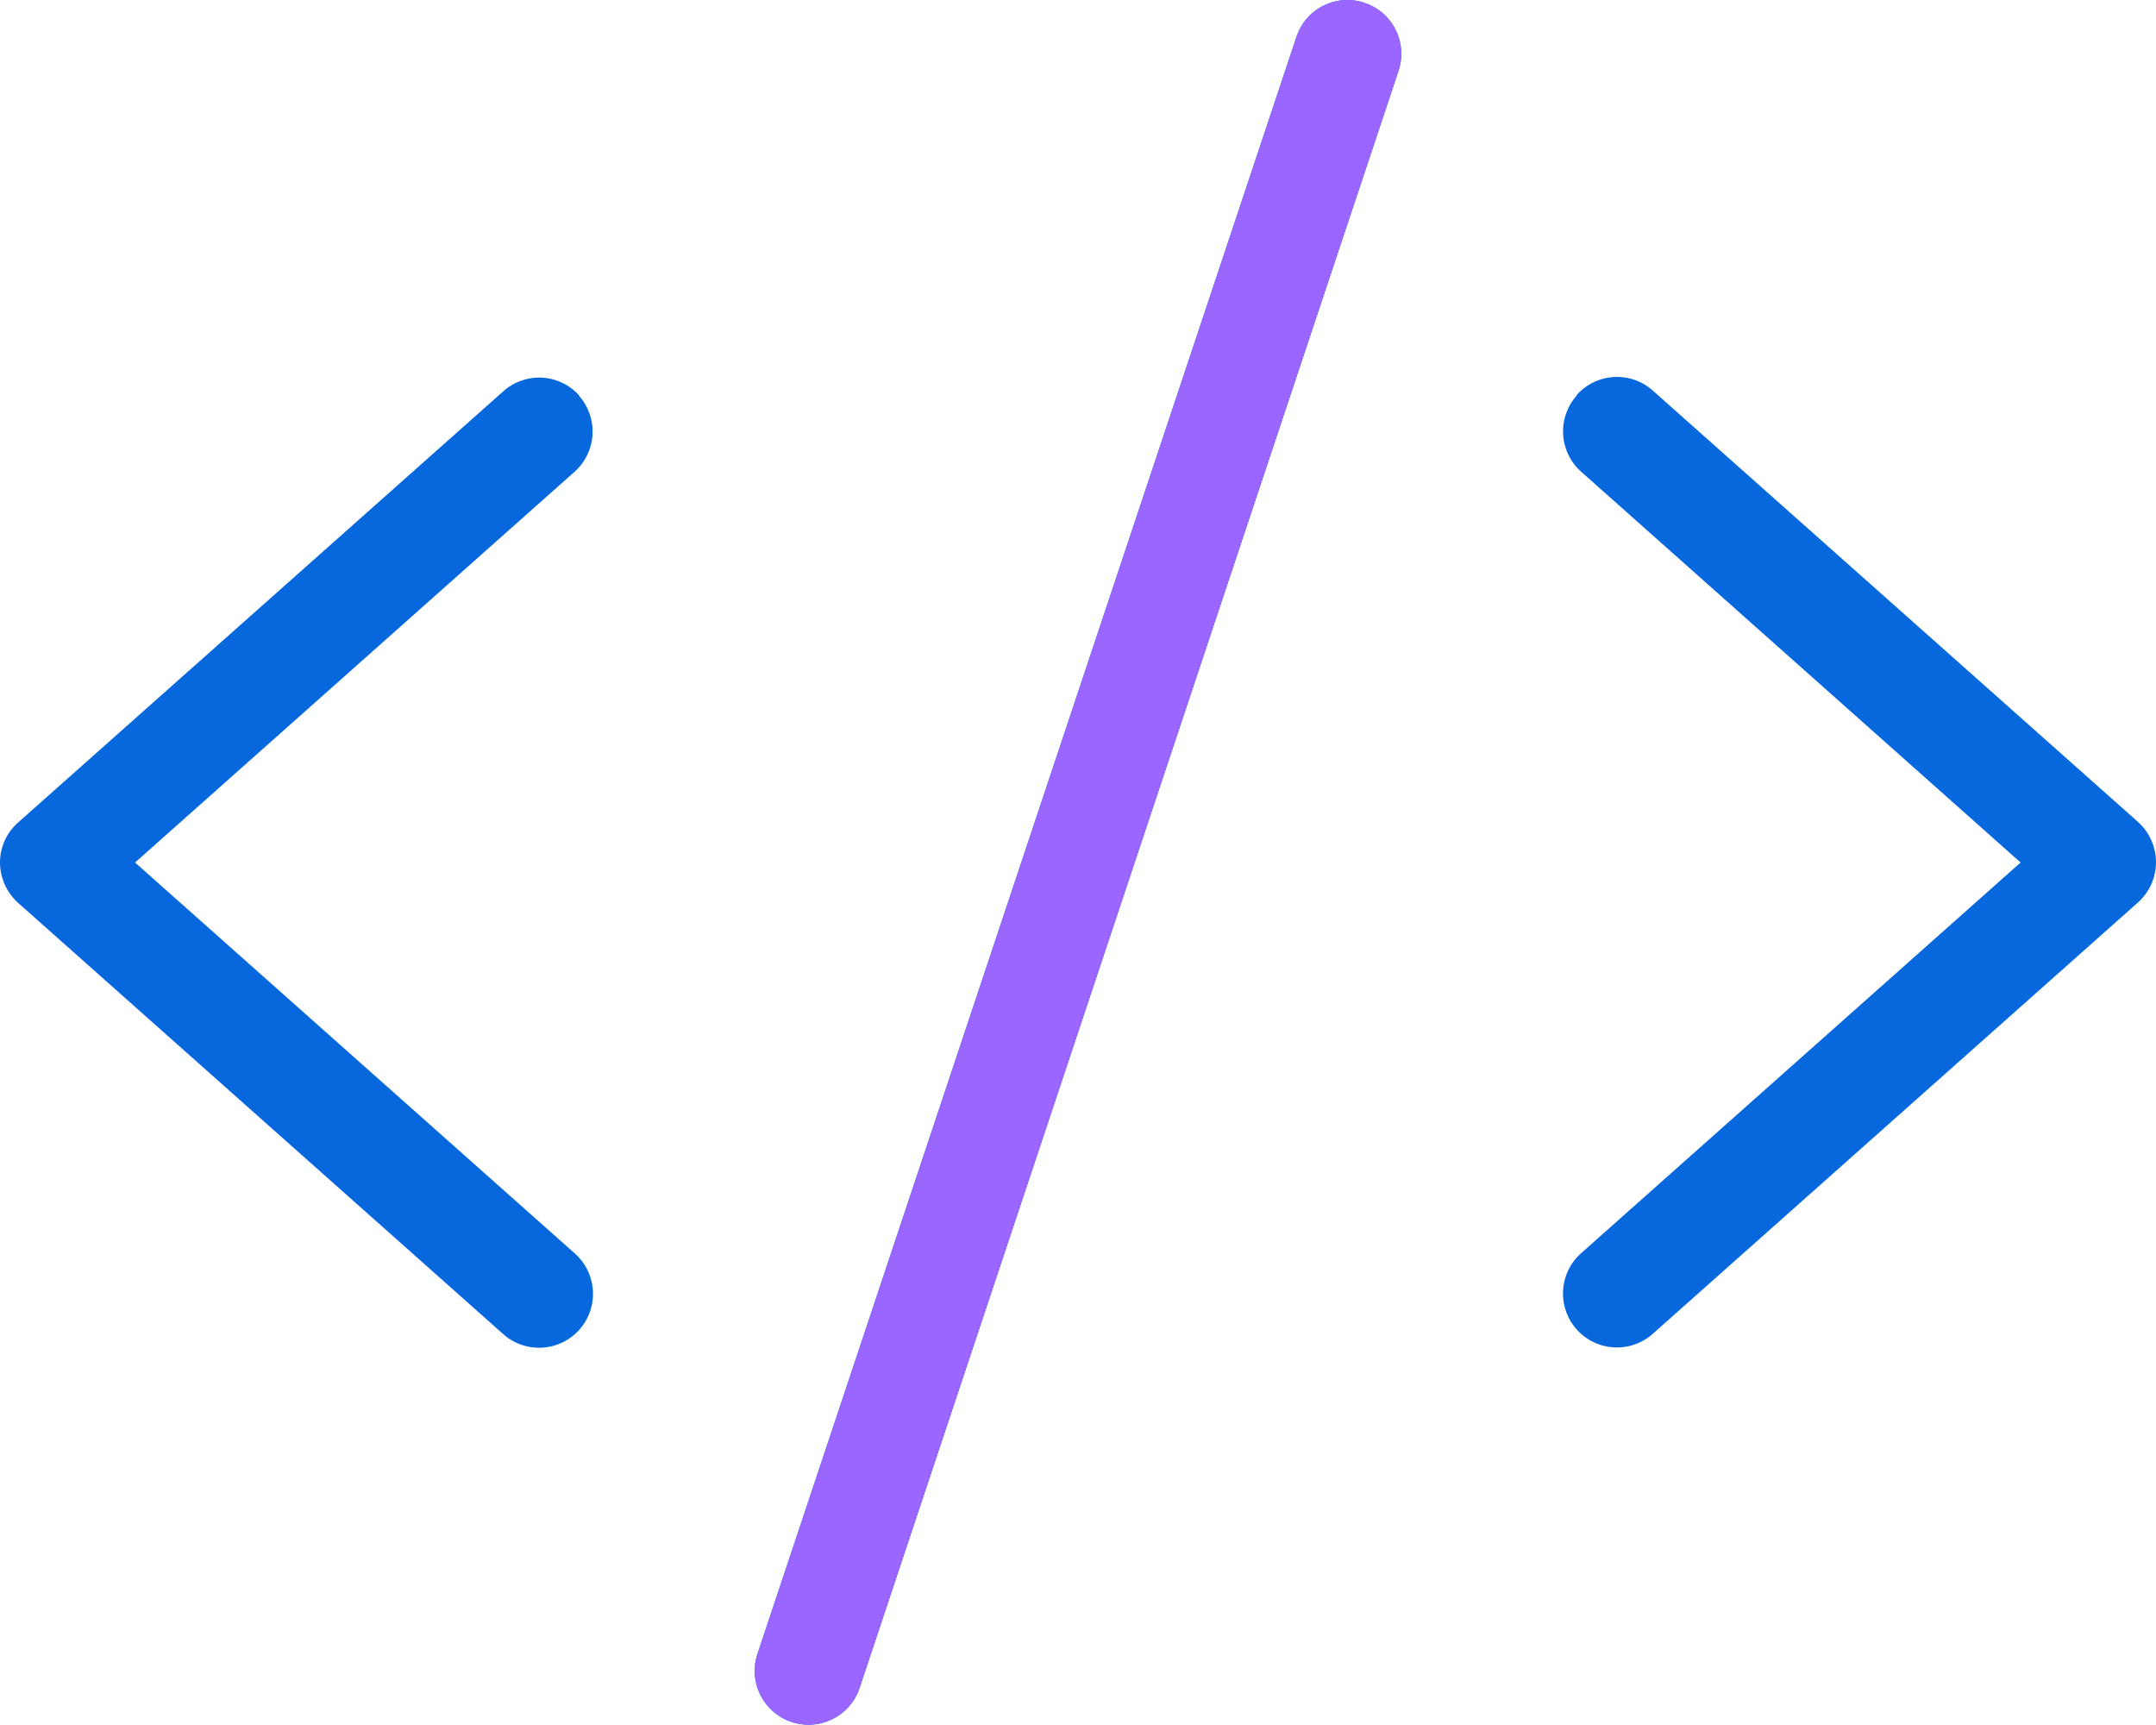 <svg xmlns="http://www.w3.org/2000/svg" width="56.744" height="45.385" viewBox="0 0 56.744 45.385">
  <g id="Zero-code_drag-and-drop_UI" data-name="Zero-code, drag-and-drop UI" transform="translate(-1438.146 -6555.153)">
    <path id="code-light" d="M35.912.042a1.412,1.412,0,0,0-1.791.9L19.937,43.489a1.416,1.416,0,0,0,2.686.9L36.807,1.833a1.412,1.412,0,0,0-.9-1.791ZM15.248,10.379a1.418,1.418,0,0,0-2-.115L.479,21.611A1.405,1.405,0,0,0,0,22.666a1.439,1.439,0,0,0,.479,1.064L13.244,35.076a1.419,1.419,0,1,0,1.888-2.119L3.555,22.666,15.123,12.382a1.418,1.418,0,0,0,.115-2Zm26.249,0a1.418,1.418,0,0,0,.115,2L53.18,22.666,41.612,32.949A1.419,1.419,0,0,0,43.5,35.068L56.265,23.721a1.424,1.424,0,0,0,.479-1.064,1.439,1.439,0,0,0-.479-1.064L43.5,10.246a1.418,1.418,0,0,0-2,.115Z" transform="translate(1438.146 6555.185)" fill="#0768dd"/>
    <path id="code-light-2" data-name="code-light" d="M35.912.042a1.412,1.412,0,0,0-1.791.9L19.937,43.489a1.416,1.416,0,0,0,2.686.9L36.807,1.833a1.412,1.412,0,0,0-.9-1.791Z" transform="translate(1438.146 6555.185)" fill="#9a66ff"/>
  </g>
</svg>
